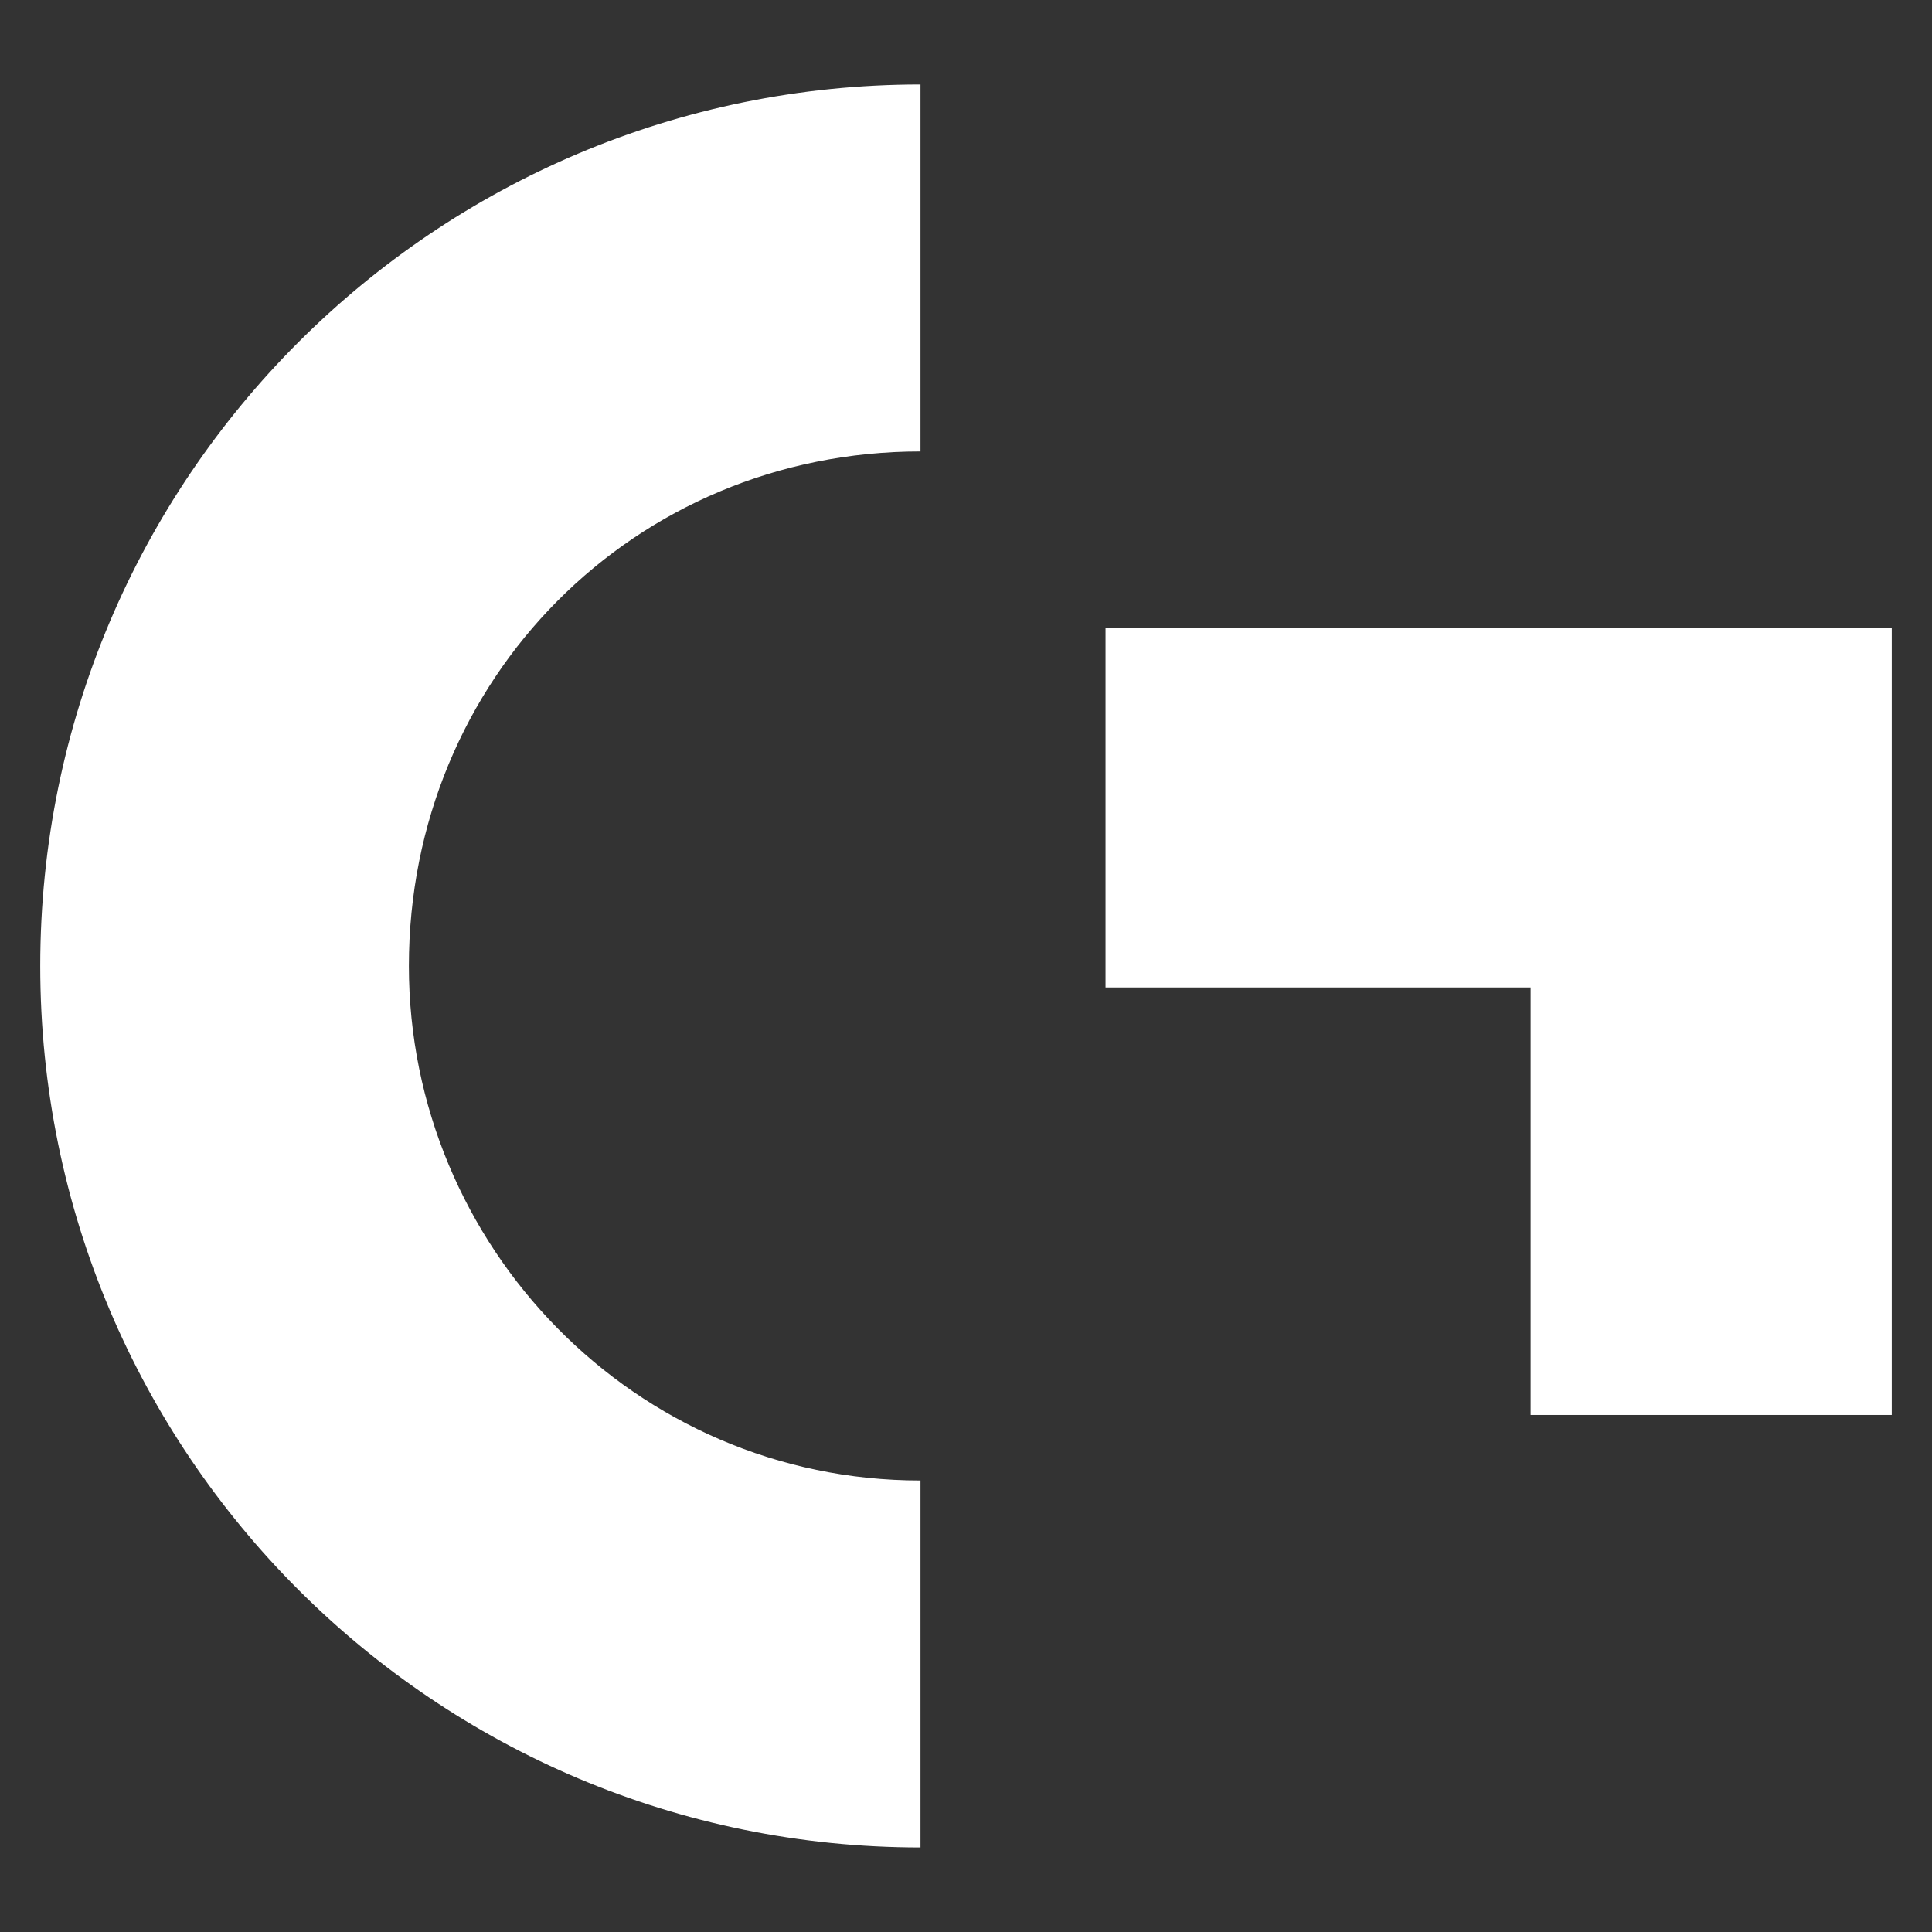 <svg width="36" height="36" viewBox="0 0 36 36" fill="none" xmlns="http://www.w3.org/2000/svg">
<rect x="0" y="0" width="36" height="36" fill="#333333" stroke="none"/>
<path fill-rule="evenodd" clip-rule="evenodd" d="M17.152 1.574V8.412C11.825 8.412 7.619 12.642 7.619 18C7.619 23.217 11.825 27.587 17.152 27.587V34.425C8.11 34.425 0.75 27.094 0.75 18C0.75 8.906 8.11 1.574 17.152 1.574Z" fill="white"/>
<path fill-rule="evenodd" clip-rule="evenodd" d="M35.25 11.703H20.6V18.4H28.521V26.366H35.25V11.703Z" fill="white"/>
</svg>
